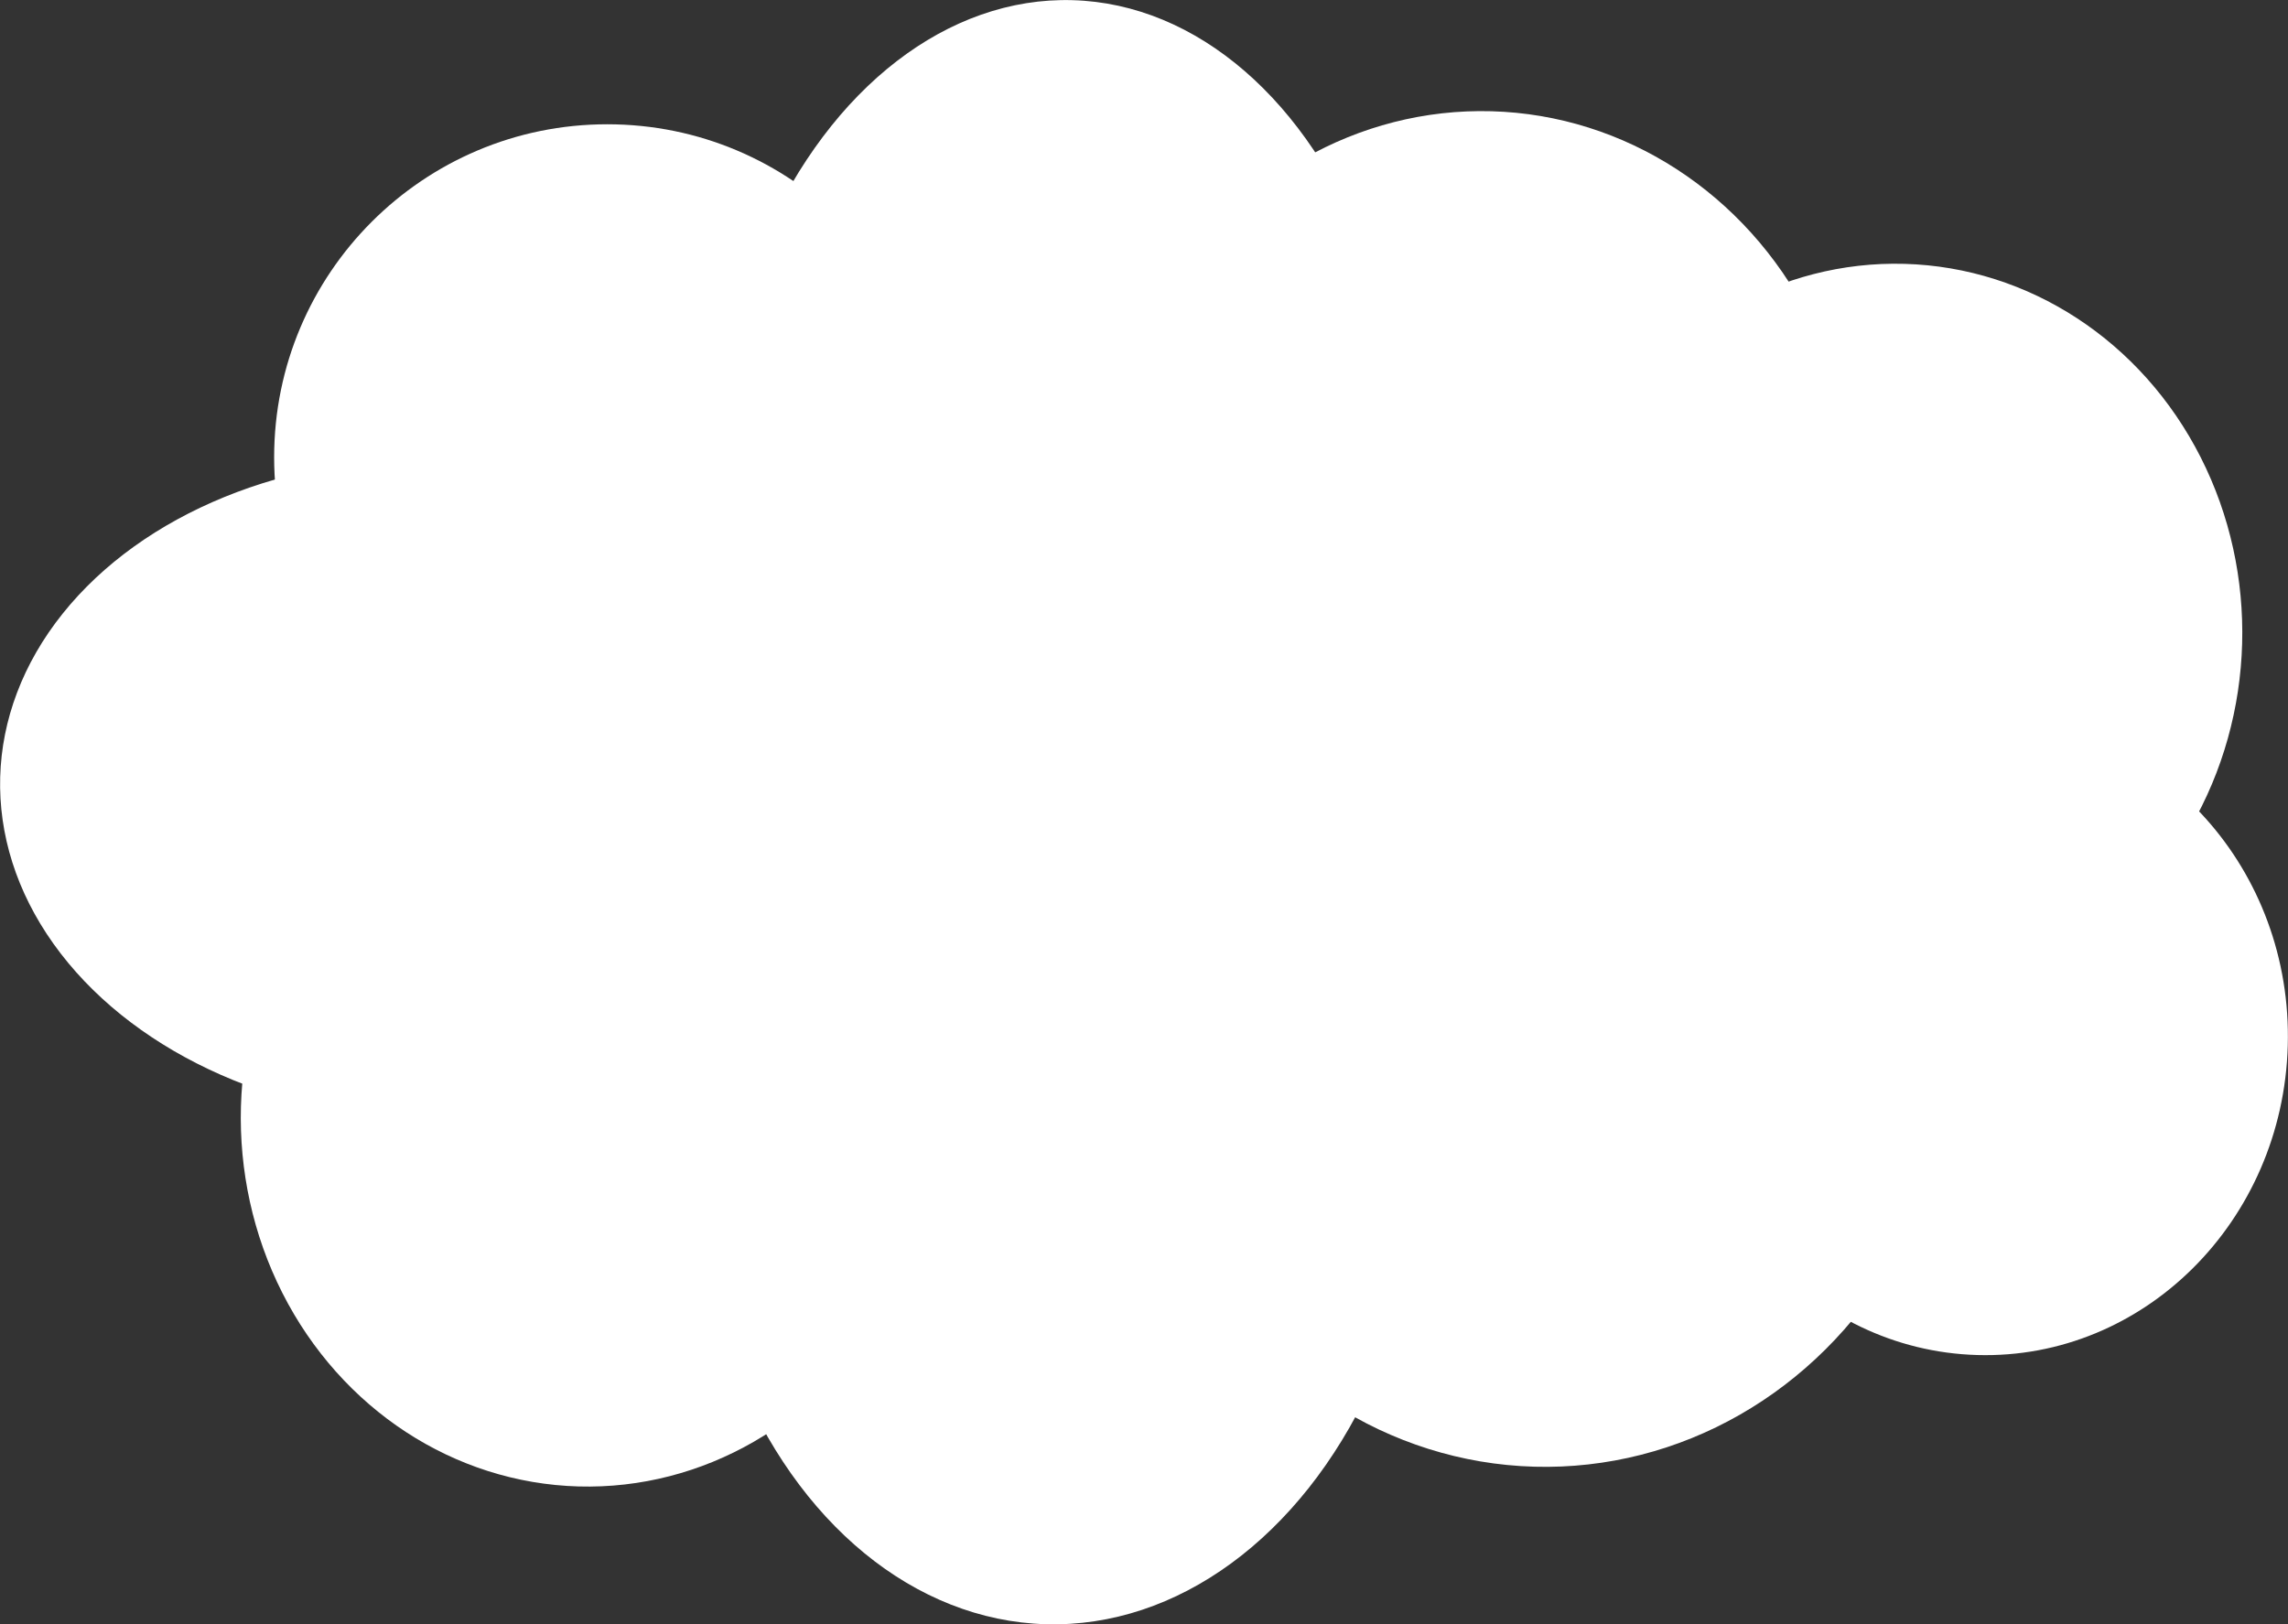 <?xml version="1.0" encoding="UTF-8"?><svg id="_レイヤー_2" xmlns="http://www.w3.org/2000/svg" viewBox="0 0 216.08 153.46"><rect x="0" y="0" width="216.08" height="153.46" fill="#333333" stroke="none"/><defs><style>.cls-1{fill:#fff;stroke-width:0px;}</style></defs><g id="Layer_1"><ellipse class="cls-1" cx="40.87" cy="74.56" rx="31.22" ry="40.87" transform="translate(-34.8 113.32) rotate(-88.4)"/><ellipse class="cls-1" cx="55.61" cy="105.46" rx="34.98" ry="32.87" transform="translate(-51.36 158.1) rotate(-88.4)"/><ellipse class="cls-1" cx="178.91" cy="59.89" rx="34.98" ry="32.87" transform="translate(114.03 237.06) rotate(-88.4)"/><ellipse class="cls-1" cx="99.99" cy="46.5" rx="46.51" ry="32.87" transform="translate(50.71 145.16) rotate(-88.4)"/><circle class="cls-1" cx="57.35" cy="43.2" r="31.46"/><ellipse class="cls-1" cx="146.04" cy="97.99" rx="40.59" ry="38.5" transform="translate(44 241.23) rotate(-88.4)"/><ellipse class="cls-1" cx="187.59" cy="97.99" rx="30.03" ry="28.49" transform="translate(84.39 282.77) rotate(-88.4)"/><ellipse class="cls-1" cx="139.83" cy="47.62" rx="37.12" ry="35.22" transform="translate(88.32 186.06) rotate(-88.4)"/><ellipse class="cls-1" cx="100.08" cy="106.95" rx="46.51" ry="34.65" transform="translate(-9.63 204) rotate(-88.4)"/></g></svg>